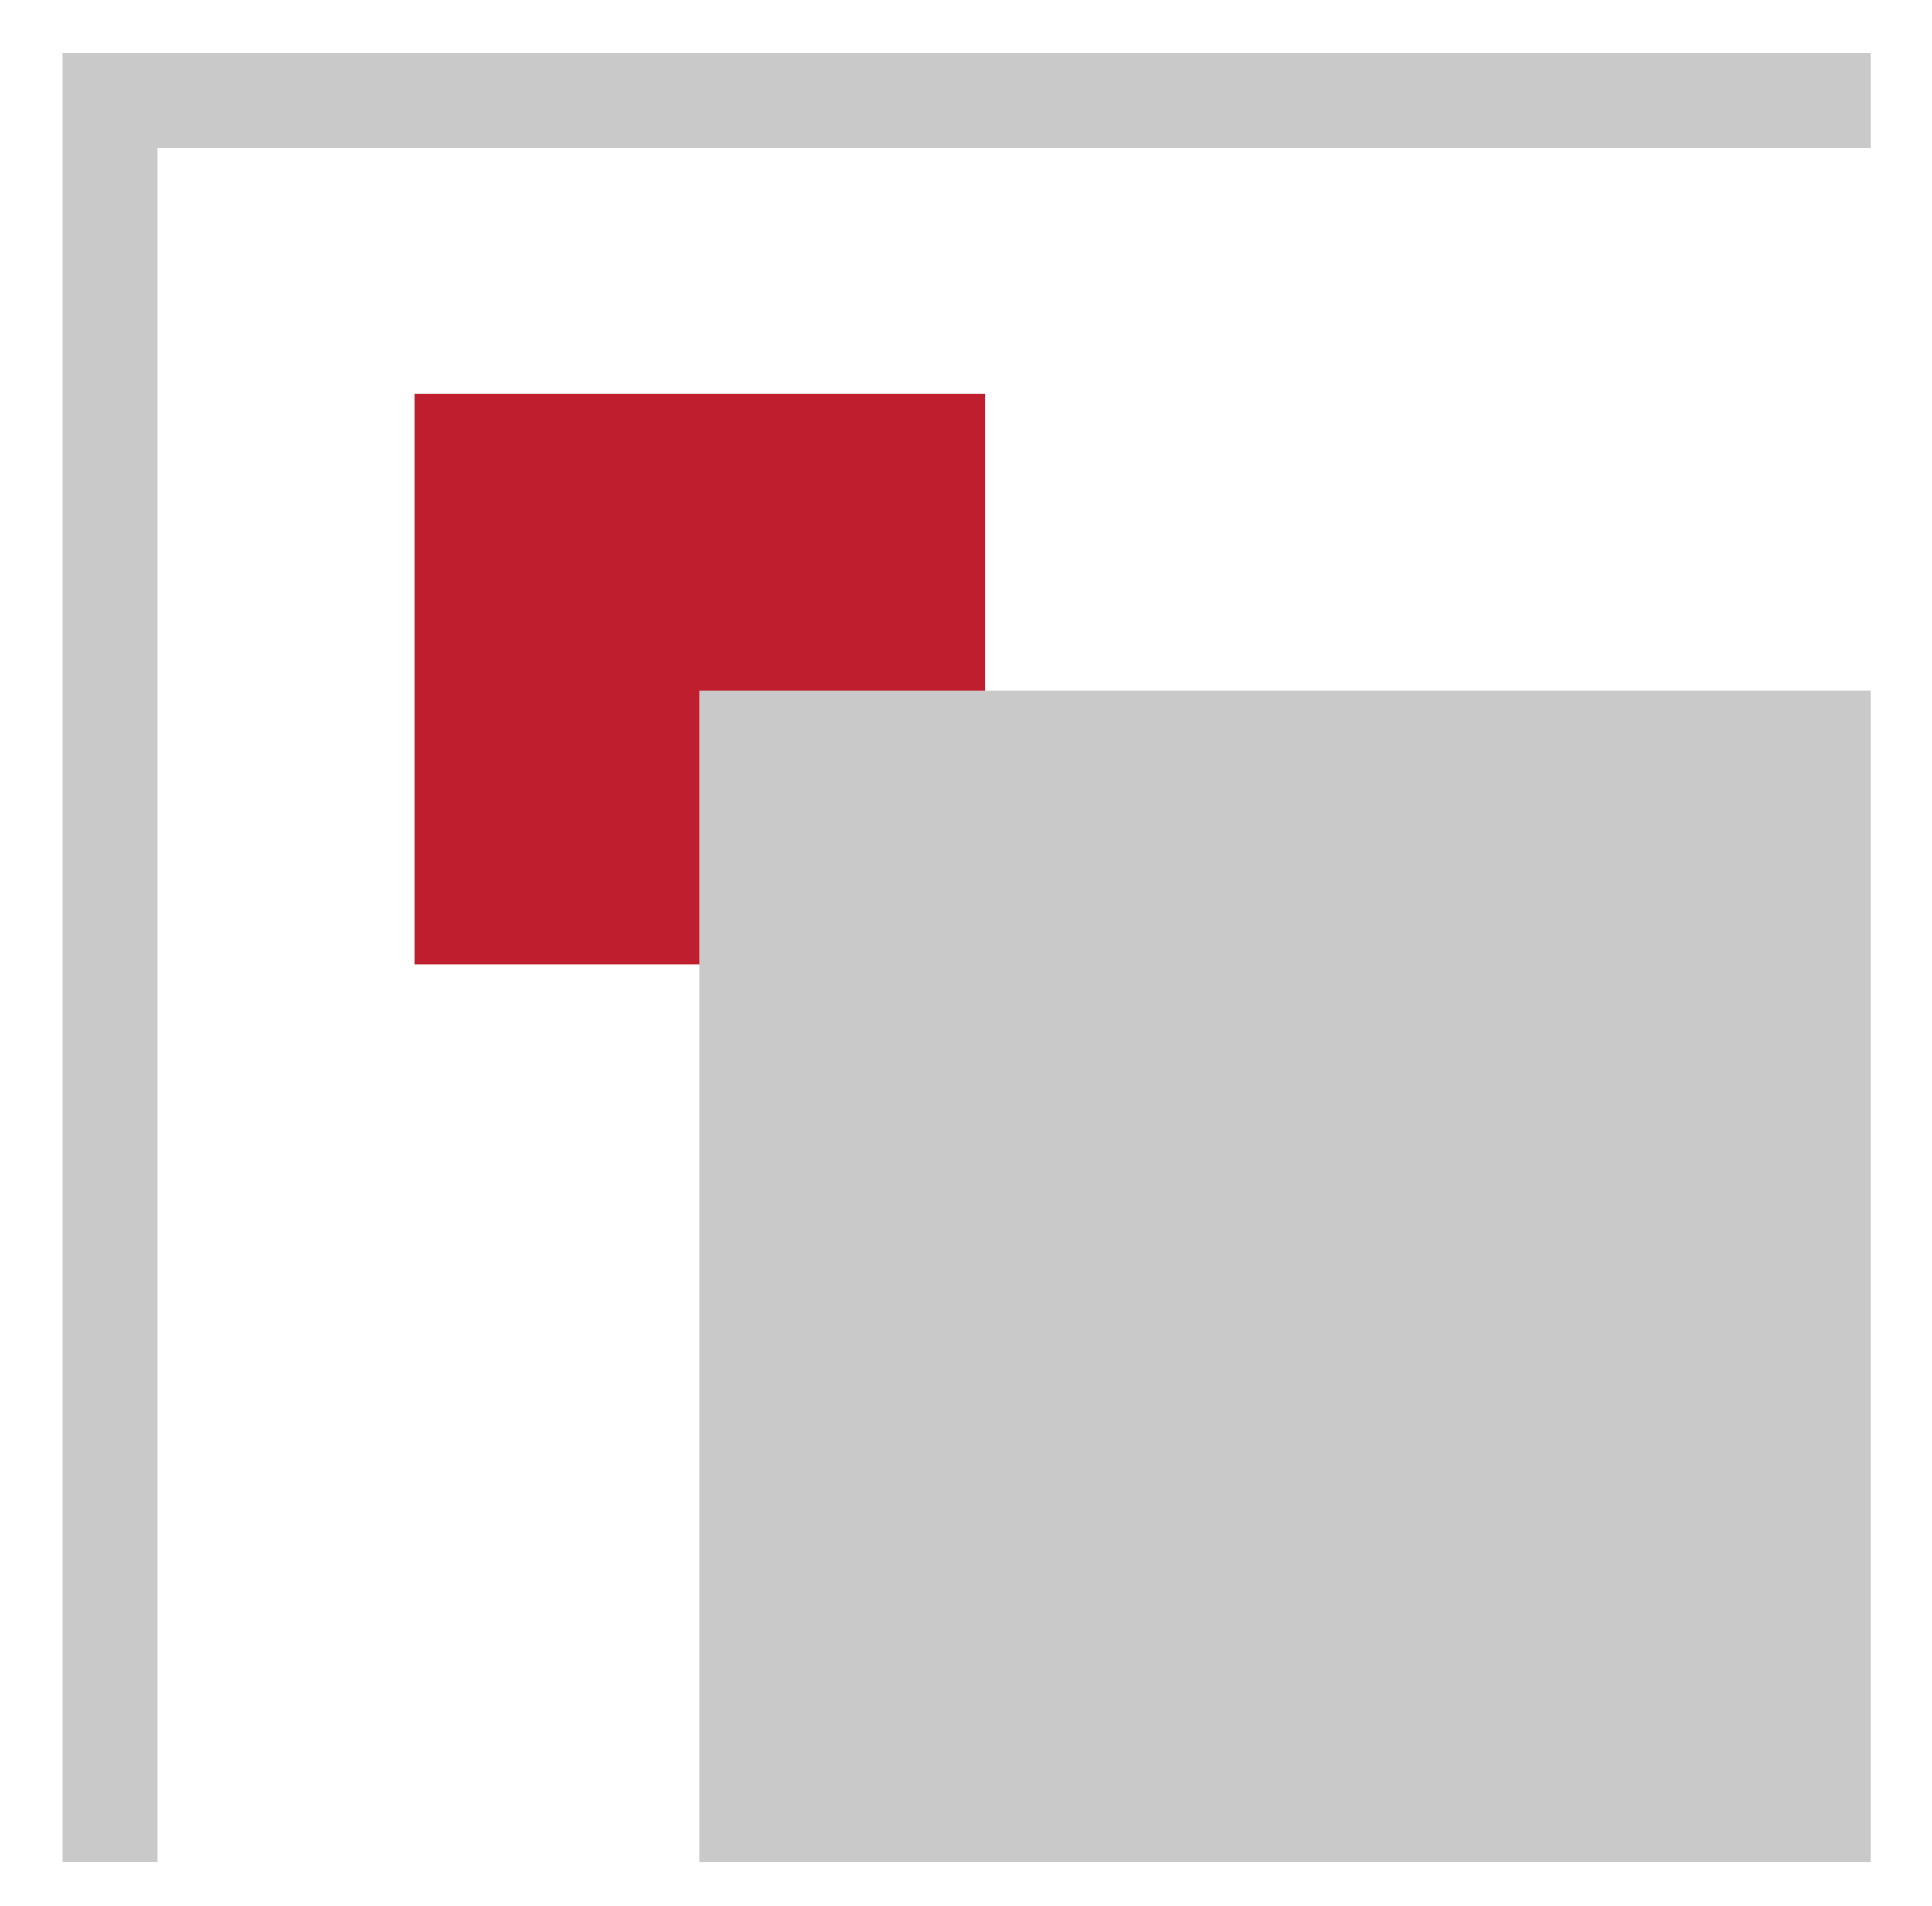 <svg id="Layer_1" data-name="Layer 1" xmlns="http://www.w3.org/2000/svg" viewBox="0 0 81.35 80.23"><defs><style>.cls-1{fill:#be1e2d;}.cls-2{fill:#c9c9c9;}</style></defs><rect class="cls-1" x="17.46" y="16.59" width="24" height="24"/><rect class="cls-2" x="29.46" y="29.08" width="49.31" height="49.31"/><polygon class="cls-2" points="6.62 78.39 2.62 78.39 2.62 2.24 78.77 2.24 78.77 6.24 6.62 6.24 6.62 78.39"/></svg>